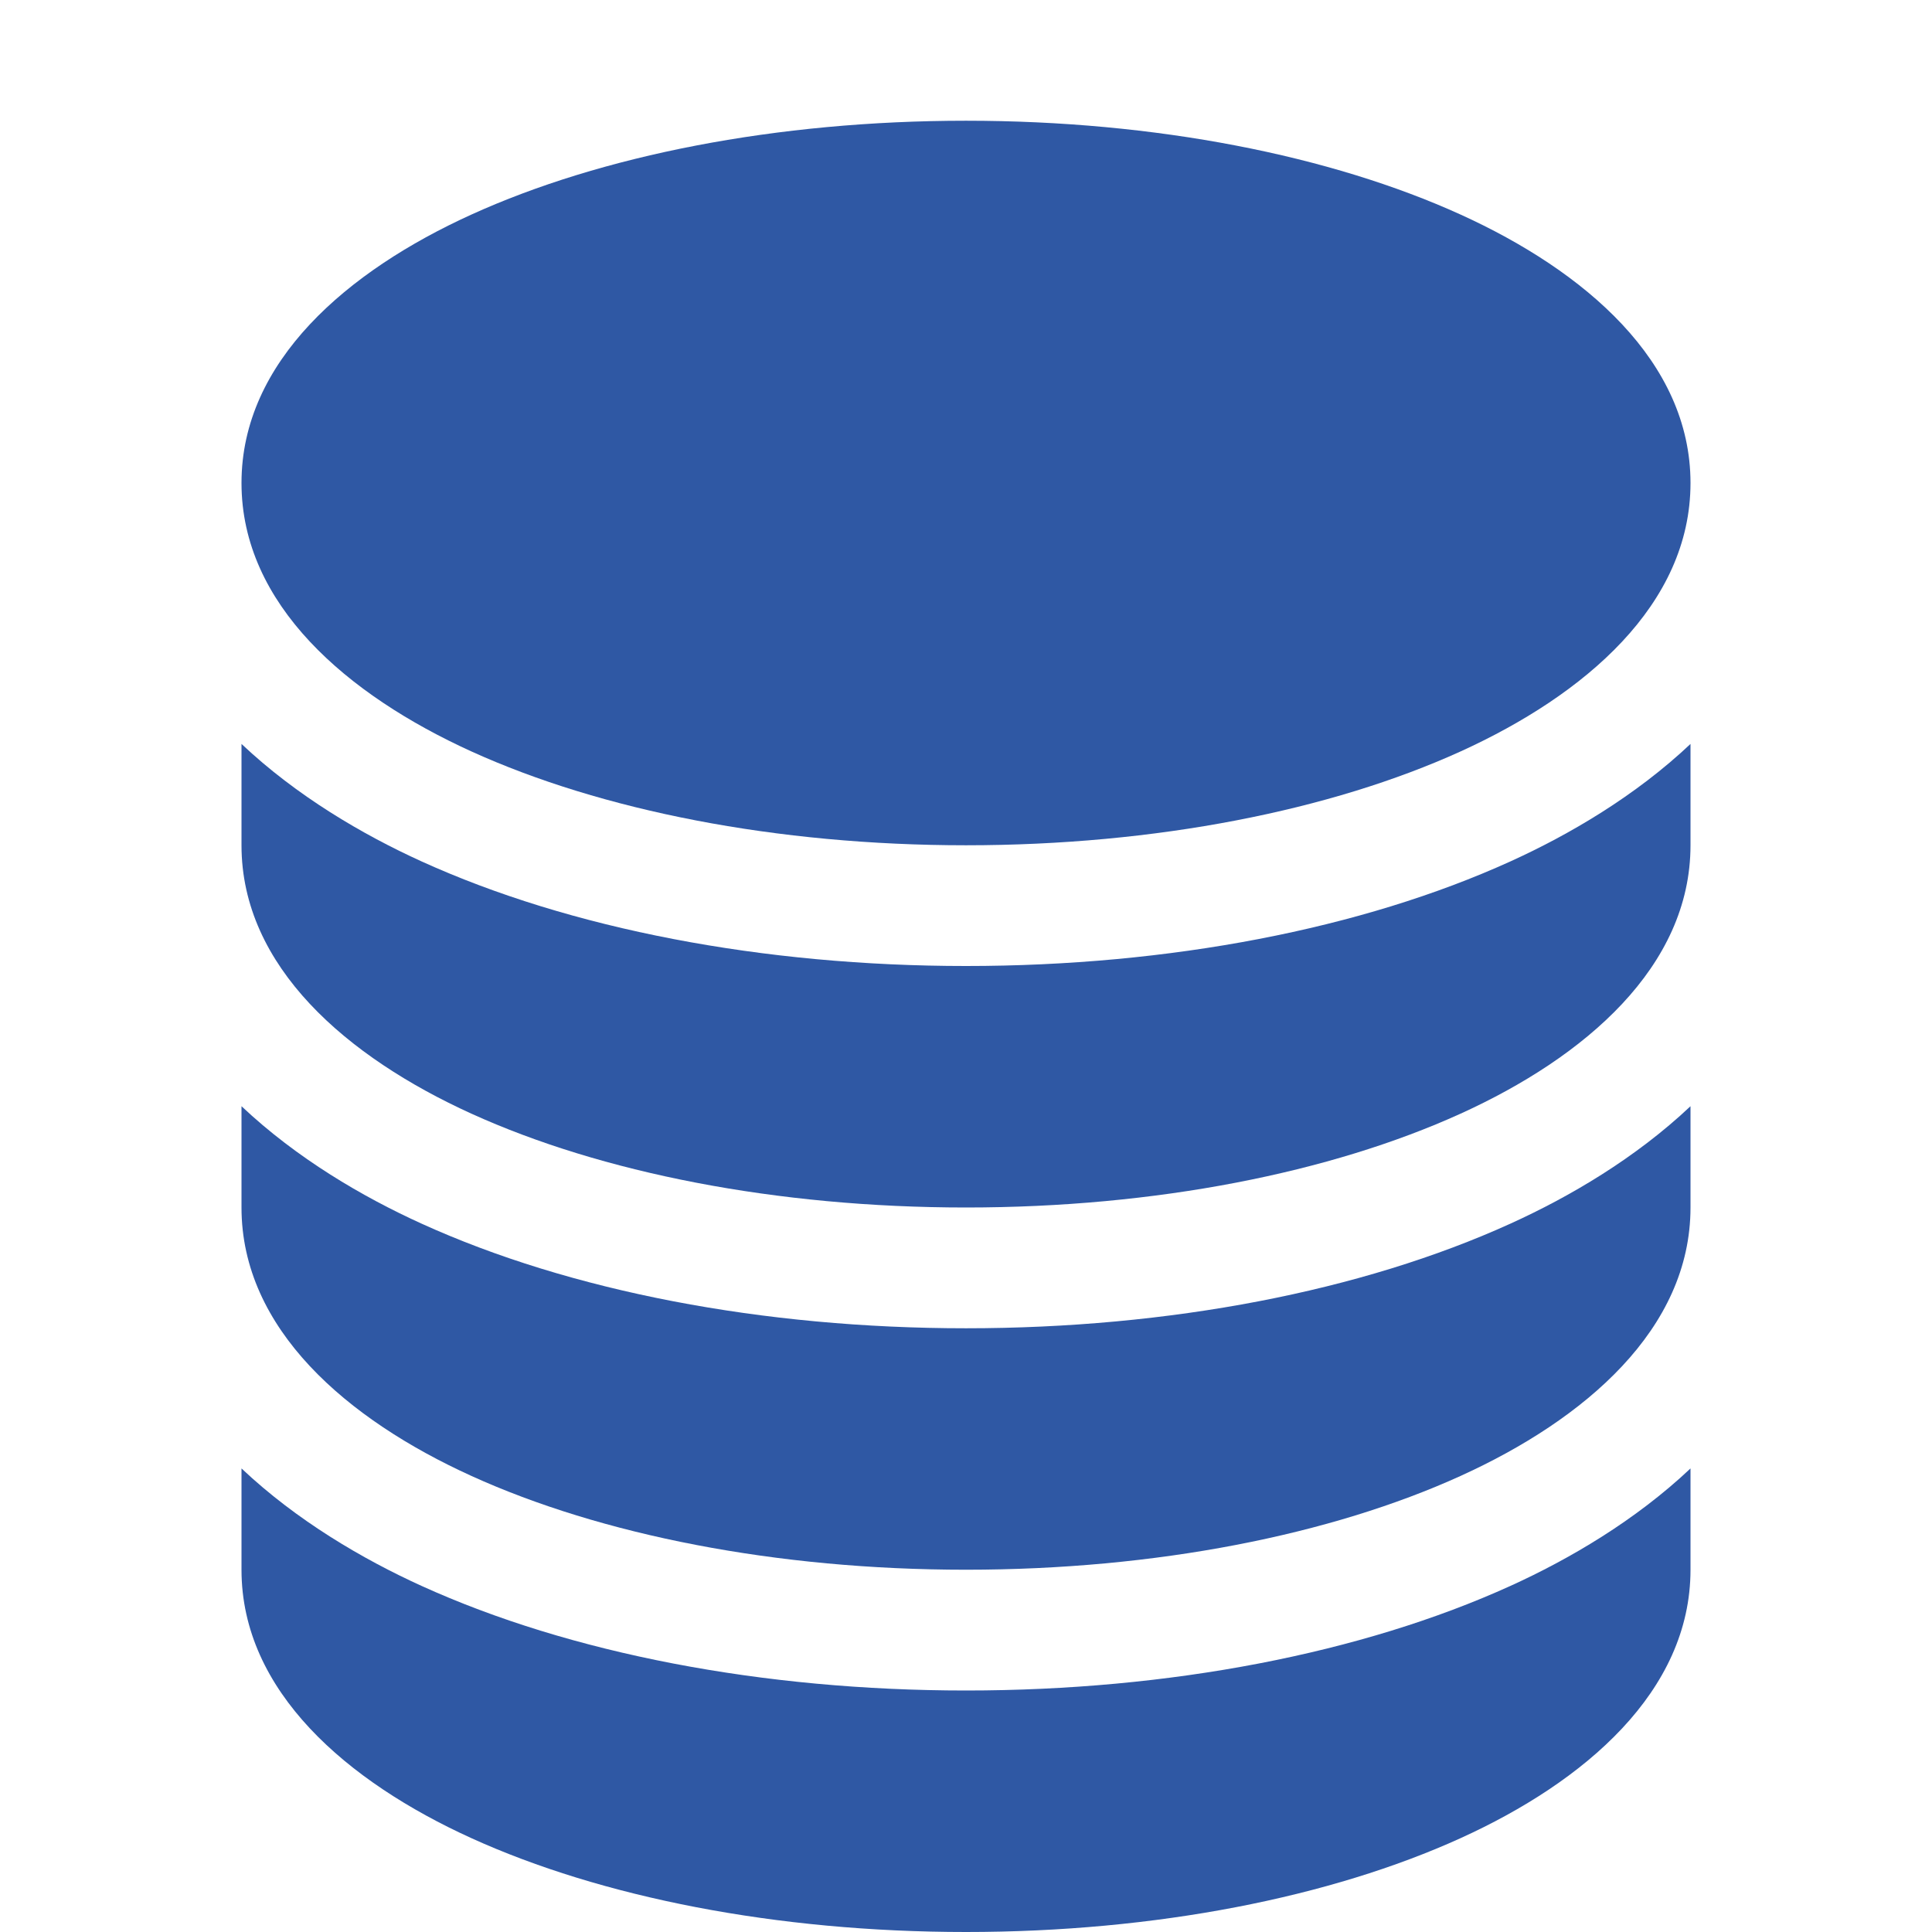 <svg width="49" height="49" viewBox="0 0 49 49" fill="none" xmlns="http://www.w3.org/2000/svg">
<path d="M11.956 5.442C15.245 3.947 19.682 3.062 24.5 3.062C29.318 3.062 33.755 3.947 37.044 5.442C40.195 6.874 42.875 9.166 42.875 12.25C42.875 15.334 40.195 17.625 37.044 19.058C33.755 20.553 29.318 21.438 24.5 21.438C19.682 21.438 15.245 20.553 11.956 19.058C8.805 17.625 6.125 15.334 6.125 12.25C6.125 9.166 8.805 6.874 11.956 5.442Z" fill="#2F58A4"/>
<path d="M6.125 18.868V21.438C6.125 24.521 8.805 26.813 11.956 28.245C15.245 29.74 19.682 30.625 24.5 30.625C29.318 30.625 33.755 29.74 37.044 28.245C40.195 26.813 42.875 24.521 42.875 21.438V18.868C41.475 20.19 39.8 21.169 38.311 21.846C34.54 23.56 29.653 24.5 24.5 24.5C19.347 24.5 14.46 23.56 10.689 21.846C9.2 21.169 7.525 20.19 6.125 18.868Z" fill="#2F58A4"/>
<path d="M6.125 28.056V30.625C6.125 33.709 8.805 36.001 11.956 37.433C15.245 38.928 19.682 39.812 24.5 39.812C29.318 39.812 33.755 38.928 37.044 37.433C40.195 36.001 42.875 33.709 42.875 30.625V28.056C41.475 29.378 39.8 30.357 38.311 31.033C34.54 32.748 29.653 33.688 24.5 33.688C19.347 33.688 14.46 32.748 10.689 31.033C9.2 30.357 7.525 29.378 6.125 28.056Z" fill="#2F58A4"/>
<path d="M6.125 37.243V39.812C6.125 42.896 8.805 45.188 11.956 46.62C15.245 48.115 19.682 49 24.5 49C29.318 49 33.755 48.115 37.044 46.62C40.195 45.188 42.875 42.896 42.875 39.812V37.243C41.475 38.565 39.8 39.544 38.311 40.221C34.54 41.935 29.653 42.875 24.5 42.875C19.347 42.875 14.46 41.935 10.689 40.221C9.2 39.544 7.525 38.565 6.125 37.243Z" fill="#2F58A4"/>
</svg>
